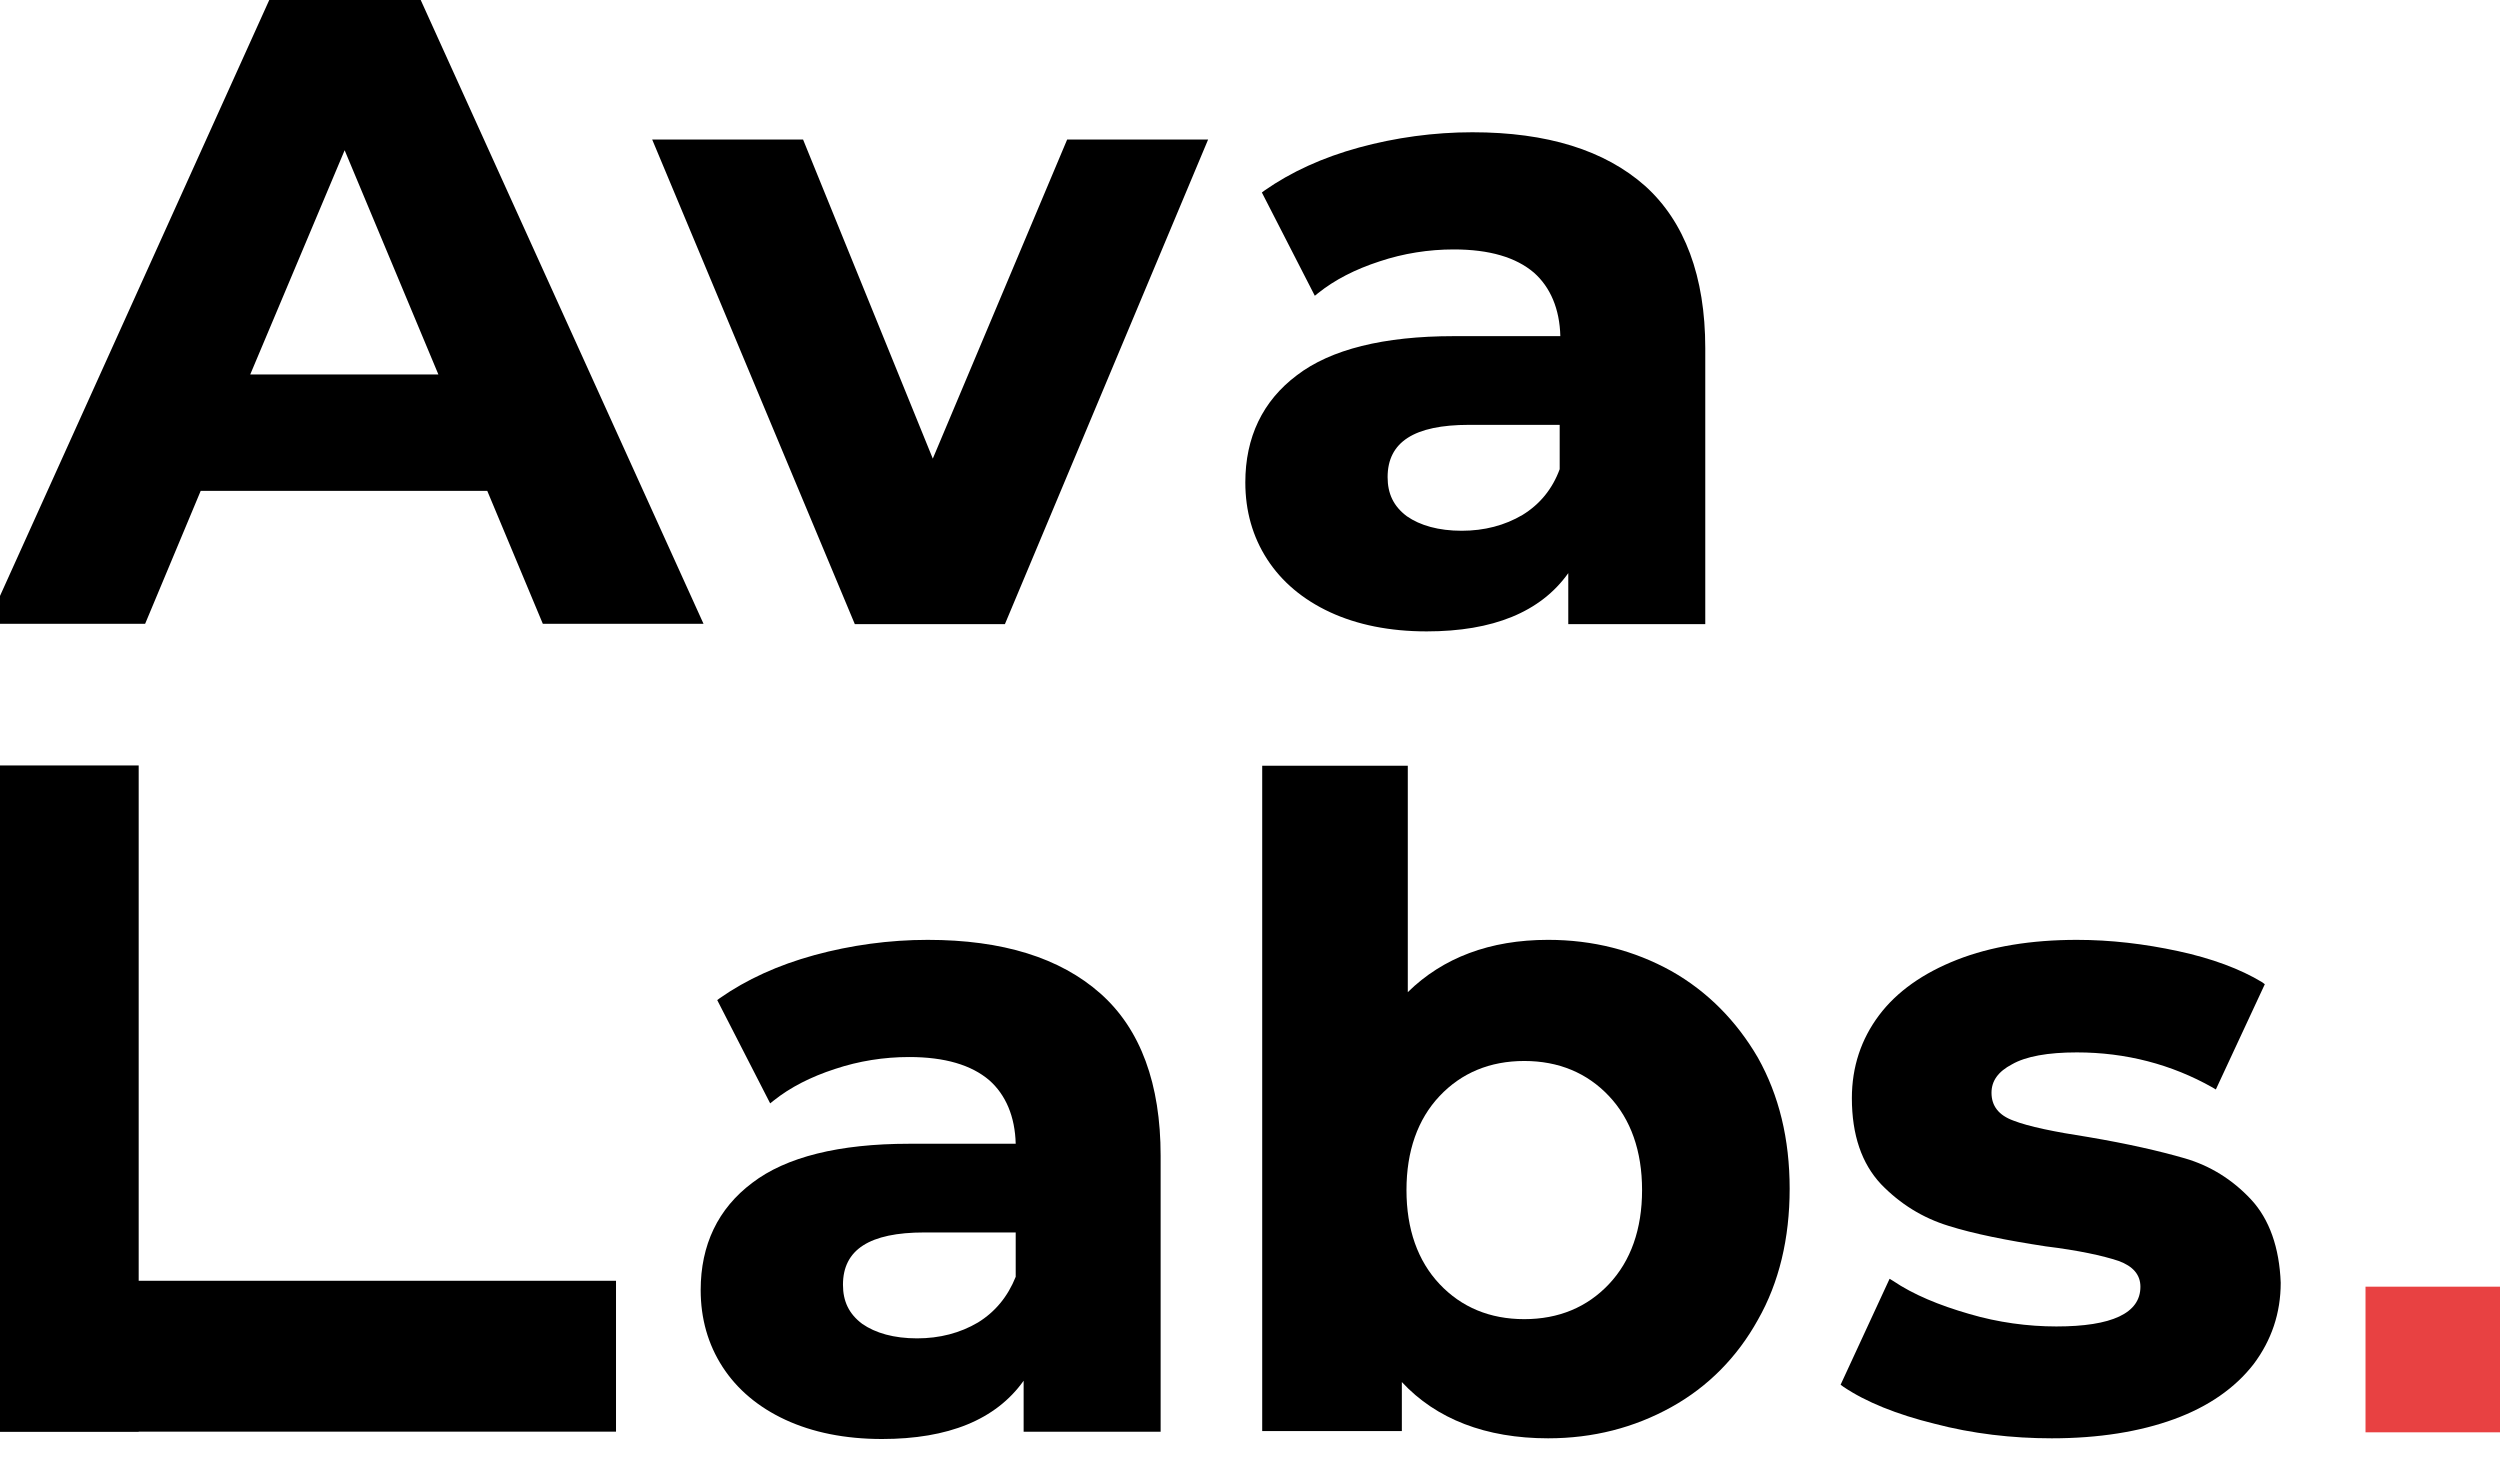 <svg width="203" height="120" viewBox="0 0 203 120" fill="none" xmlns="http://www.w3.org/2000/svg">
<g clip-path="url(#clip0_53_71)">
<path d="M57.125 50.651L34.02 -0.312H22.005L-0.828 50.222L-0.991 50.651H11.785L16.297 39.857H39.565L44.077 50.651H57.125ZM35.596 30.405H20.32L27.985 12.2L35.596 30.405Z" fill="black"/>
<path d="M81.599 50.678L98.098 11.332H86.652L75.743 37.24L65.21 11.332H52.958L69.41 50.678H81.599Z" fill="black"/>
<path d="M133.578 15.094C130.3 12.191 125.625 10.74 119.552 10.74C116.435 10.74 113.319 11.17 110.363 11.976C107.408 12.783 104.828 13.965 102.679 15.47L102.464 15.631L106.763 24.017L107.031 23.801C108.375 22.726 110.041 21.866 112.029 21.221C113.963 20.576 116.006 20.254 118.047 20.254C120.949 20.254 123.099 20.899 124.55 22.135C125.893 23.318 126.646 25.091 126.699 27.295H118.047C112.351 27.295 108.052 28.37 105.312 30.467C102.517 32.563 101.12 35.519 101.12 39.174C101.12 41.486 101.711 43.582 102.893 45.41C104.076 47.237 105.795 48.688 107.999 49.71C110.202 50.731 112.835 51.269 115.844 51.269C121.218 51.269 125.087 49.71 127.344 46.538V50.677H138.468V28.263C138.468 22.458 136.802 17.996 133.578 15.094ZM123.636 41.808C122.185 42.668 120.519 43.098 118.692 43.098C116.812 43.098 115.307 42.668 114.232 41.916C113.157 41.11 112.674 40.088 112.674 38.744C112.674 35.895 114.823 34.498 119.284 34.498H126.646V38.099C126.054 39.712 125.034 40.948 123.636 41.808Z" fill="black"/>
<path fill-rule="evenodd" clip-rule="evenodd" d="M-0.991 62.155H11.261V103.999H50.02V116.25H11.261V116.266H-0.991V62.155Z" fill="black"/>
<path d="M89.353 80.671C86.075 77.768 81.4 76.317 75.328 76.317C72.211 76.317 69.094 76.747 66.138 77.553C63.183 78.36 60.603 79.542 58.454 81.047L58.239 81.208L62.538 89.594L62.807 89.379C64.15 88.304 65.816 87.444 67.804 86.799C69.739 86.153 71.781 85.831 73.823 85.831C76.725 85.831 78.874 86.476 80.325 87.712C81.669 88.895 82.421 90.669 82.475 92.873H73.823C68.127 92.873 63.828 93.948 61.087 96.044C58.293 98.14 56.895 101.096 56.895 104.752C56.895 107.063 57.487 109.159 58.669 110.987C59.851 112.814 61.571 114.266 63.774 115.287C65.977 116.308 68.61 116.847 71.62 116.847C76.993 116.847 80.862 115.287 83.119 112.116V116.255H94.243V93.84C94.243 88.035 92.631 83.574 89.353 80.671ZM79.412 107.386C77.96 108.245 76.295 108.675 74.468 108.675C72.587 108.675 71.082 108.245 70.007 107.493C68.933 106.687 68.449 105.665 68.449 104.322C68.449 101.473 70.599 100.075 75.059 100.075H82.475V103.677C81.83 105.289 80.809 106.525 79.412 107.386Z" fill="black"/>
<path d="M135.701 78.842C132.692 77.176 129.36 76.316 125.706 76.316C120.977 76.316 117.161 77.767 114.313 80.562V62.179H102.491V116.2H113.83V112.222C116.624 115.231 120.654 116.791 125.706 116.791C129.36 116.791 132.692 115.931 135.701 114.264C138.71 112.598 141.075 110.179 142.741 107.169C144.46 104.159 145.32 100.558 145.32 96.526C145.32 92.495 144.46 88.947 142.741 85.884C141.021 82.927 138.657 80.508 135.701 78.842ZM123.771 86.152C126.565 86.152 128.876 87.12 130.65 89.001C132.423 90.882 133.336 93.463 133.336 96.634C133.336 99.805 132.423 102.385 130.65 104.267C128.876 106.148 126.565 107.115 123.771 107.115C120.977 107.115 118.666 106.148 116.893 104.267C115.119 102.385 114.206 99.805 114.206 96.634C114.206 93.463 115.119 90.882 116.893 89.001C118.666 87.12 120.977 86.152 123.771 86.152Z" fill="black"/>
<path d="M182.776 97.388C181.271 95.775 179.444 94.646 177.401 94.055C175.359 93.464 172.78 92.873 169.609 92.335C166.816 91.905 164.72 91.475 163.484 90.991C162.301 90.561 161.71 89.809 161.71 88.734C161.71 87.766 162.248 87.014 163.376 86.422C164.503 85.777 166.277 85.455 168.643 85.455C172.619 85.455 176.326 86.422 179.658 88.304L179.927 88.465L183.903 79.918L183.689 79.757C181.915 78.682 179.605 77.822 176.864 77.231C174.124 76.64 171.383 76.317 168.643 76.317C164.934 76.317 161.657 76.855 158.916 77.93C156.175 79.005 154.026 80.51 152.575 82.445C151.124 84.38 150.372 86.637 150.372 89.164C150.372 92.174 151.178 94.485 152.736 96.151C154.294 97.764 156.121 98.893 158.217 99.538C160.258 100.183 162.946 100.72 166.116 101.204C168.749 101.527 170.739 101.957 172.028 102.387C173.21 102.817 173.802 103.515 173.802 104.483C173.802 106.633 171.489 107.708 166.977 107.708C164.667 107.708 162.248 107.386 159.883 106.687C157.465 105.988 155.369 105.128 153.703 103.999L153.434 103.838L149.458 112.438L149.673 112.599C151.5 113.836 154.026 114.856 157.089 115.609C160.152 116.416 163.376 116.791 166.6 116.791C170.415 116.791 173.747 116.255 176.542 115.234C179.336 114.212 181.485 112.707 182.99 110.772C184.442 108.837 185.194 106.633 185.194 104.16C185.086 101.312 184.28 99 182.776 97.388Z" fill="black"/>
<path d="M203.903 104.478H192.08V116.304H203.903V104.478Z" fill="#E84142"/>
</g>
<defs>
<clipPath id="clip0_53_71">
<rect width="203" height="119.152" fill="white"/>
</clipPath>
</defs>
</svg>
